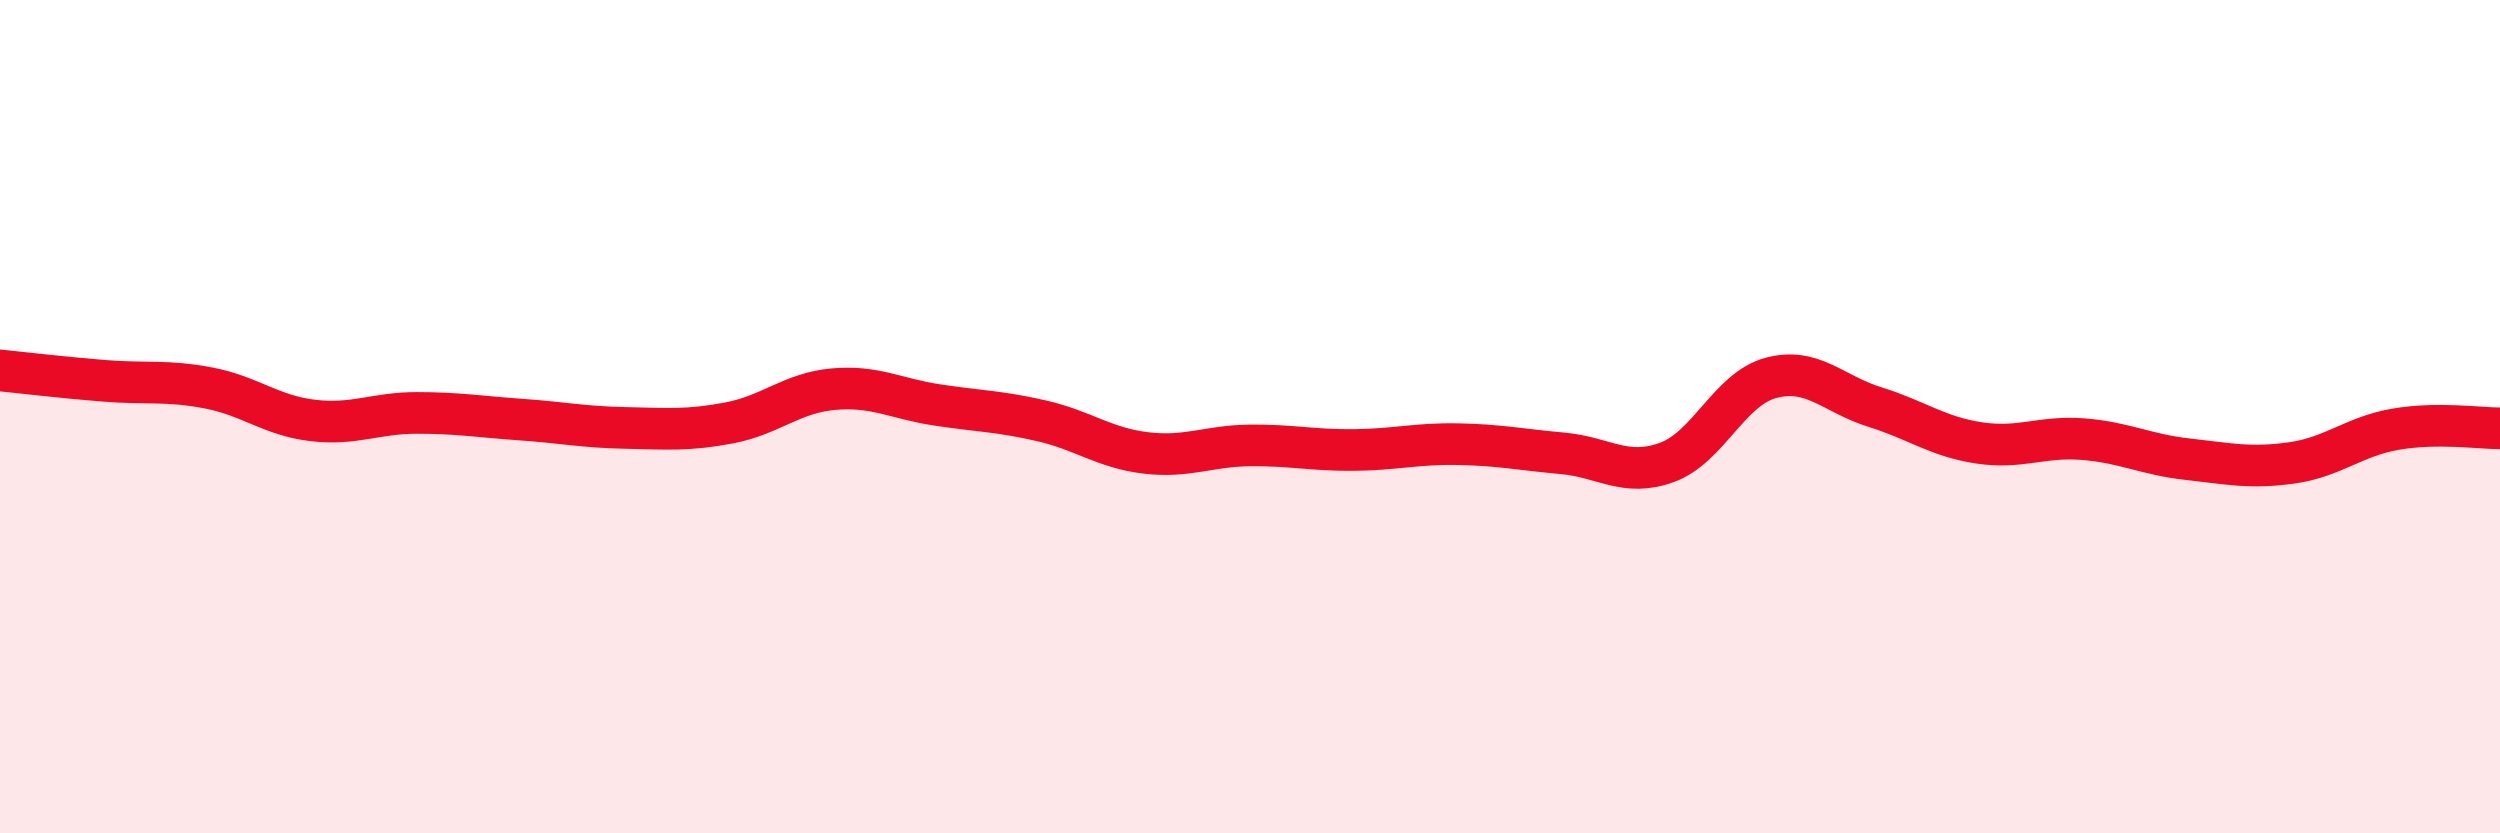 
    <svg width="60" height="20" viewBox="0 0 60 20" xmlns="http://www.w3.org/2000/svg">
      <path
        d="M 0,8.89 C 0.5,8.94 1.5,9.06 2.5,9.14 C 3.5,9.22 4,9.12 5,9.31 C 6,9.5 6.5,9.97 7.5,10.09 C 8.5,10.21 9,9.91 10,9.91 C 11,9.91 11.5,10 12.5,10.07 C 13.5,10.14 14,10.25 15,10.27 C 16,10.29 16.5,10.34 17.5,10.15 C 18.5,9.96 19,9.43 20,9.34 C 21,9.25 21.5,9.57 22.5,9.72 C 23.5,9.87 24,9.87 25,10.1 C 26,10.33 26.5,10.75 27.5,10.87 C 28.5,10.99 29,10.7 30,10.69 C 31,10.68 31.5,10.81 32.5,10.8 C 33.5,10.79 34,10.64 35,10.66 C 36,10.68 36.5,10.79 37.5,10.88 C 38.5,10.97 39,11.46 40,11.1 C 41,10.74 41.5,9.34 42.5,9.07 C 43.5,8.8 44,9.46 45,9.77 C 46,10.08 46.5,10.48 47.5,10.63 C 48.5,10.78 49,10.46 50,10.54 C 51,10.62 51.5,10.91 52.5,11.02 C 53.5,11.13 54,11.25 55,11.11 C 56,10.97 56.5,10.47 57.5,10.3 C 58.5,10.13 59.5,10.28 60,10.28L60 20L0 20Z"
        fill="#EB0A25"
        opacity="0.1"
        stroke-linecap="round"
        stroke-linejoin="round"
      />
      <path
        d="M 0,8.89 C 0.5,8.94 1.5,9.06 2.5,9.14 C 3.5,9.22 4,9.12 5,9.31 C 6,9.5 6.5,9.97 7.5,10.09 C 8.5,10.21 9,9.91 10,9.91 C 11,9.91 11.5,10 12.5,10.07 C 13.5,10.14 14,10.25 15,10.27 C 16,10.29 16.5,10.34 17.5,10.15 C 18.5,9.96 19,9.43 20,9.34 C 21,9.25 21.5,9.57 22.5,9.72 C 23.5,9.87 24,9.87 25,10.1 C 26,10.33 26.5,10.75 27.5,10.87 C 28.5,10.99 29,10.7 30,10.69 C 31,10.68 31.5,10.81 32.5,10.8 C 33.5,10.79 34,10.64 35,10.66 C 36,10.68 36.5,10.79 37.5,10.88 C 38.5,10.97 39,11.46 40,11.1 C 41,10.74 41.5,9.34 42.5,9.07 C 43.5,8.8 44,9.46 45,9.77 C 46,10.08 46.5,10.48 47.5,10.63 C 48.5,10.78 49,10.46 50,10.54 C 51,10.62 51.5,10.91 52.5,11.02 C 53.5,11.13 54,11.25 55,11.11 C 56,10.97 56.5,10.47 57.5,10.3 C 58.5,10.13 59.5,10.28 60,10.28"
        stroke="#EB0A25"
        stroke-width="1"
        fill="none"
        stroke-linecap="round"
        stroke-linejoin="round"
      />
    </svg>
  